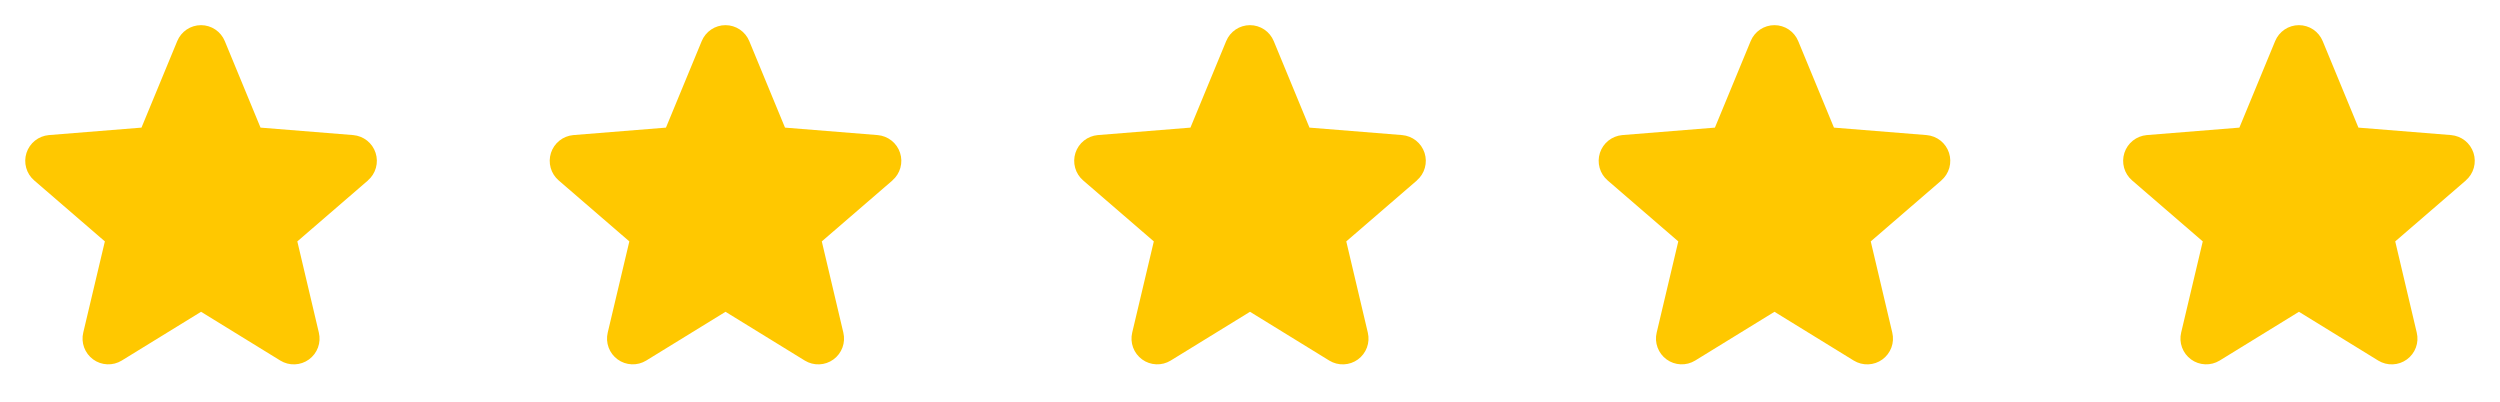 <?xml version="1.0" encoding="UTF-8"?> <svg xmlns="http://www.w3.org/2000/svg" width="143" height="23" viewBox="0 0 143 23" fill="none"><g clip-path="url(#clip0_615_24)"><path d="M21.05 10.319L17.007 13.808L18.238 19.025C18.306 19.309 18.289 19.606 18.188 19.879C18.087 20.152 17.908 20.389 17.672 20.561C17.437 20.732 17.156 20.83 16.865 20.841C16.574 20.853 16.286 20.778 16.037 20.626L11.5 17.834L6.96 20.626C6.712 20.777 6.424 20.852 6.134 20.839C5.843 20.827 5.563 20.73 5.328 20.558C5.093 20.387 4.914 20.15 4.813 19.877C4.712 19.605 4.694 19.308 4.762 19.025L5.998 13.808L1.955 10.319C1.735 10.13 1.576 9.879 1.498 9.599C1.42 9.319 1.426 9.023 1.515 8.746C1.604 8.47 1.773 8.225 2 8.044C2.228 7.863 2.503 7.753 2.793 7.727L8.093 7.3L10.138 2.351C10.249 2.082 10.437 1.851 10.679 1.688C10.921 1.526 11.206 1.439 11.498 1.439C11.79 1.439 12.074 1.526 12.316 1.688C12.559 1.851 12.747 2.082 12.858 2.351L14.902 7.3L20.203 7.727C20.492 7.752 20.769 7.862 20.997 8.042C21.225 8.223 21.395 8.468 21.484 8.744C21.574 9.021 21.581 9.318 21.502 9.599C21.424 9.879 21.265 10.13 21.044 10.32L21.05 10.319Z" fill="#FFC800"></path></g><g clip-path="url(#clip1_615_24)"><path d="M51.05 10.319L47.007 13.808L48.239 19.025C48.306 19.309 48.289 19.606 48.188 19.879C48.087 20.152 47.908 20.389 47.672 20.561C47.437 20.732 47.156 20.83 46.865 20.841C46.574 20.853 46.286 20.778 46.037 20.626L41.5 17.834L36.96 20.626C36.712 20.777 36.424 20.852 36.134 20.839C35.843 20.827 35.563 20.73 35.328 20.558C35.093 20.387 34.913 20.15 34.813 19.877C34.712 19.605 34.694 19.308 34.762 19.025L35.998 13.808L31.955 10.319C31.735 10.13 31.576 9.879 31.498 9.599C31.42 9.319 31.426 9.023 31.515 8.746C31.604 8.47 31.773 8.225 32 8.044C32.227 7.863 32.503 7.753 32.792 7.727L38.093 7.3L40.138 2.351C40.249 2.082 40.437 1.851 40.679 1.688C40.922 1.526 41.206 1.439 41.498 1.439C41.789 1.439 42.074 1.526 42.316 1.688C42.559 1.851 42.747 2.082 42.858 2.351L44.902 7.3L50.203 7.727C50.492 7.752 50.769 7.862 50.997 8.042C51.225 8.223 51.395 8.468 51.484 8.744C51.574 9.021 51.581 9.318 51.502 9.599C51.424 9.879 51.265 10.13 51.044 10.32L51.05 10.319Z" fill="#FFC800"></path></g><g clip-path="url(#clip2_615_24)"><path d="M81.05 10.319L77.007 13.808L78.239 19.025C78.306 19.309 78.289 19.606 78.188 19.879C78.087 20.152 77.908 20.389 77.672 20.561C77.437 20.732 77.156 20.83 76.865 20.841C76.574 20.853 76.286 20.778 76.037 20.626L71.5 17.834L66.96 20.626C66.712 20.777 66.424 20.852 66.134 20.839C65.843 20.827 65.563 20.73 65.328 20.558C65.093 20.387 64.913 20.15 64.813 19.877C64.712 19.605 64.694 19.308 64.762 19.025L65.998 13.808L61.955 10.319C61.735 10.13 61.576 9.879 61.498 9.599C61.42 9.319 61.426 9.023 61.515 8.746C61.604 8.47 61.773 8.225 62 8.044C62.227 7.863 62.503 7.753 62.792 7.727L68.093 7.3L70.138 2.351C70.249 2.082 70.437 1.851 70.679 1.688C70.921 1.526 71.206 1.439 71.498 1.439C71.79 1.439 72.074 1.526 72.317 1.688C72.559 1.851 72.747 2.082 72.858 2.351L74.902 7.3L80.203 7.727C80.493 7.752 80.769 7.862 80.997 8.042C81.225 8.223 81.394 8.468 81.484 8.744C81.574 9.021 81.581 9.318 81.502 9.599C81.424 9.879 81.265 10.13 81.044 10.32L81.05 10.319Z" fill="#FFC800"></path></g><g clip-path="url(#clip3_615_24)"><path d="M111.05 10.319L107.007 13.808L108.238 19.025C108.306 19.309 108.289 19.606 108.188 19.879C108.087 20.152 107.908 20.389 107.672 20.561C107.437 20.732 107.156 20.83 106.865 20.841C106.574 20.853 106.286 20.778 106.037 20.626L101.5 17.834L96.96 20.626C96.712 20.777 96.424 20.852 96.134 20.839C95.843 20.827 95.563 20.73 95.328 20.558C95.093 20.387 94.913 20.15 94.813 19.877C94.712 19.605 94.694 19.308 94.762 19.025L95.998 13.808L91.955 10.319C91.735 10.13 91.576 9.879 91.498 9.599C91.42 9.319 91.426 9.023 91.515 8.746C91.604 8.47 91.773 8.225 92 8.044C92.228 7.863 92.503 7.753 92.793 7.727L98.093 7.3L100.138 2.351C100.249 2.082 100.437 1.851 100.679 1.688C100.921 1.526 101.206 1.439 101.498 1.439C101.789 1.439 102.074 1.526 102.317 1.688C102.559 1.851 102.747 2.082 102.858 2.351L104.902 7.3L110.202 7.727C110.492 7.752 110.769 7.862 110.997 8.042C111.225 8.223 111.394 8.468 111.484 8.744C111.574 9.021 111.58 9.318 111.502 9.599C111.424 9.879 111.265 10.13 111.044 10.32L111.05 10.319Z" fill="#FFC800"></path></g><g clip-path="url(#clip4_615_24)"><path d="M141.05 10.319L137.007 13.808L138.238 19.025C138.306 19.309 138.289 19.606 138.188 19.879C138.087 20.152 137.908 20.389 137.672 20.561C137.437 20.732 137.156 20.83 136.865 20.841C136.574 20.853 136.286 20.778 136.037 20.626L131.5 17.834L126.96 20.626C126.712 20.777 126.424 20.852 126.134 20.839C125.843 20.827 125.563 20.73 125.328 20.558C125.093 20.387 124.914 20.15 124.813 19.877C124.712 19.605 124.694 19.308 124.762 19.025L125.998 13.808L121.955 10.319C121.735 10.13 121.576 9.879 121.498 9.599C121.42 9.319 121.426 9.023 121.515 8.746C121.604 8.47 121.773 8.225 122 8.044C122.228 7.863 122.503 7.753 122.793 7.727L128.093 7.3L130.138 2.351C130.249 2.082 130.437 1.851 130.679 1.688C130.921 1.526 131.206 1.439 131.498 1.439C131.789 1.439 132.074 1.526 132.317 1.688C132.559 1.851 132.747 2.082 132.858 2.351L134.902 7.3L140.202 7.727C140.492 7.752 140.769 7.862 140.997 8.042C141.225 8.223 141.394 8.468 141.484 8.744C141.574 9.021 141.58 9.318 141.502 9.599C141.424 9.879 141.265 10.13 141.044 10.32L141.05 10.319Z" fill="#FFC800"></path></g><defs><clipPath id="clip0_615_24"><rect width="23" height="23" fill="white"></rect></clipPath><clipPath id="clip1_615_24"><rect width="23" height="23" fill="white" transform="translate(30)"></rect></clipPath><clipPath id="clip2_615_24"><rect width="23" height="23" fill="white" transform="translate(60)"></rect></clipPath><clipPath id="clip3_615_24"><rect width="23" height="23" fill="white" transform="translate(90)"></rect></clipPath><clipPath id="clip4_615_24"><rect width="23" height="23" fill="white" transform="translate(120)"></rect></clipPath></defs></svg> 